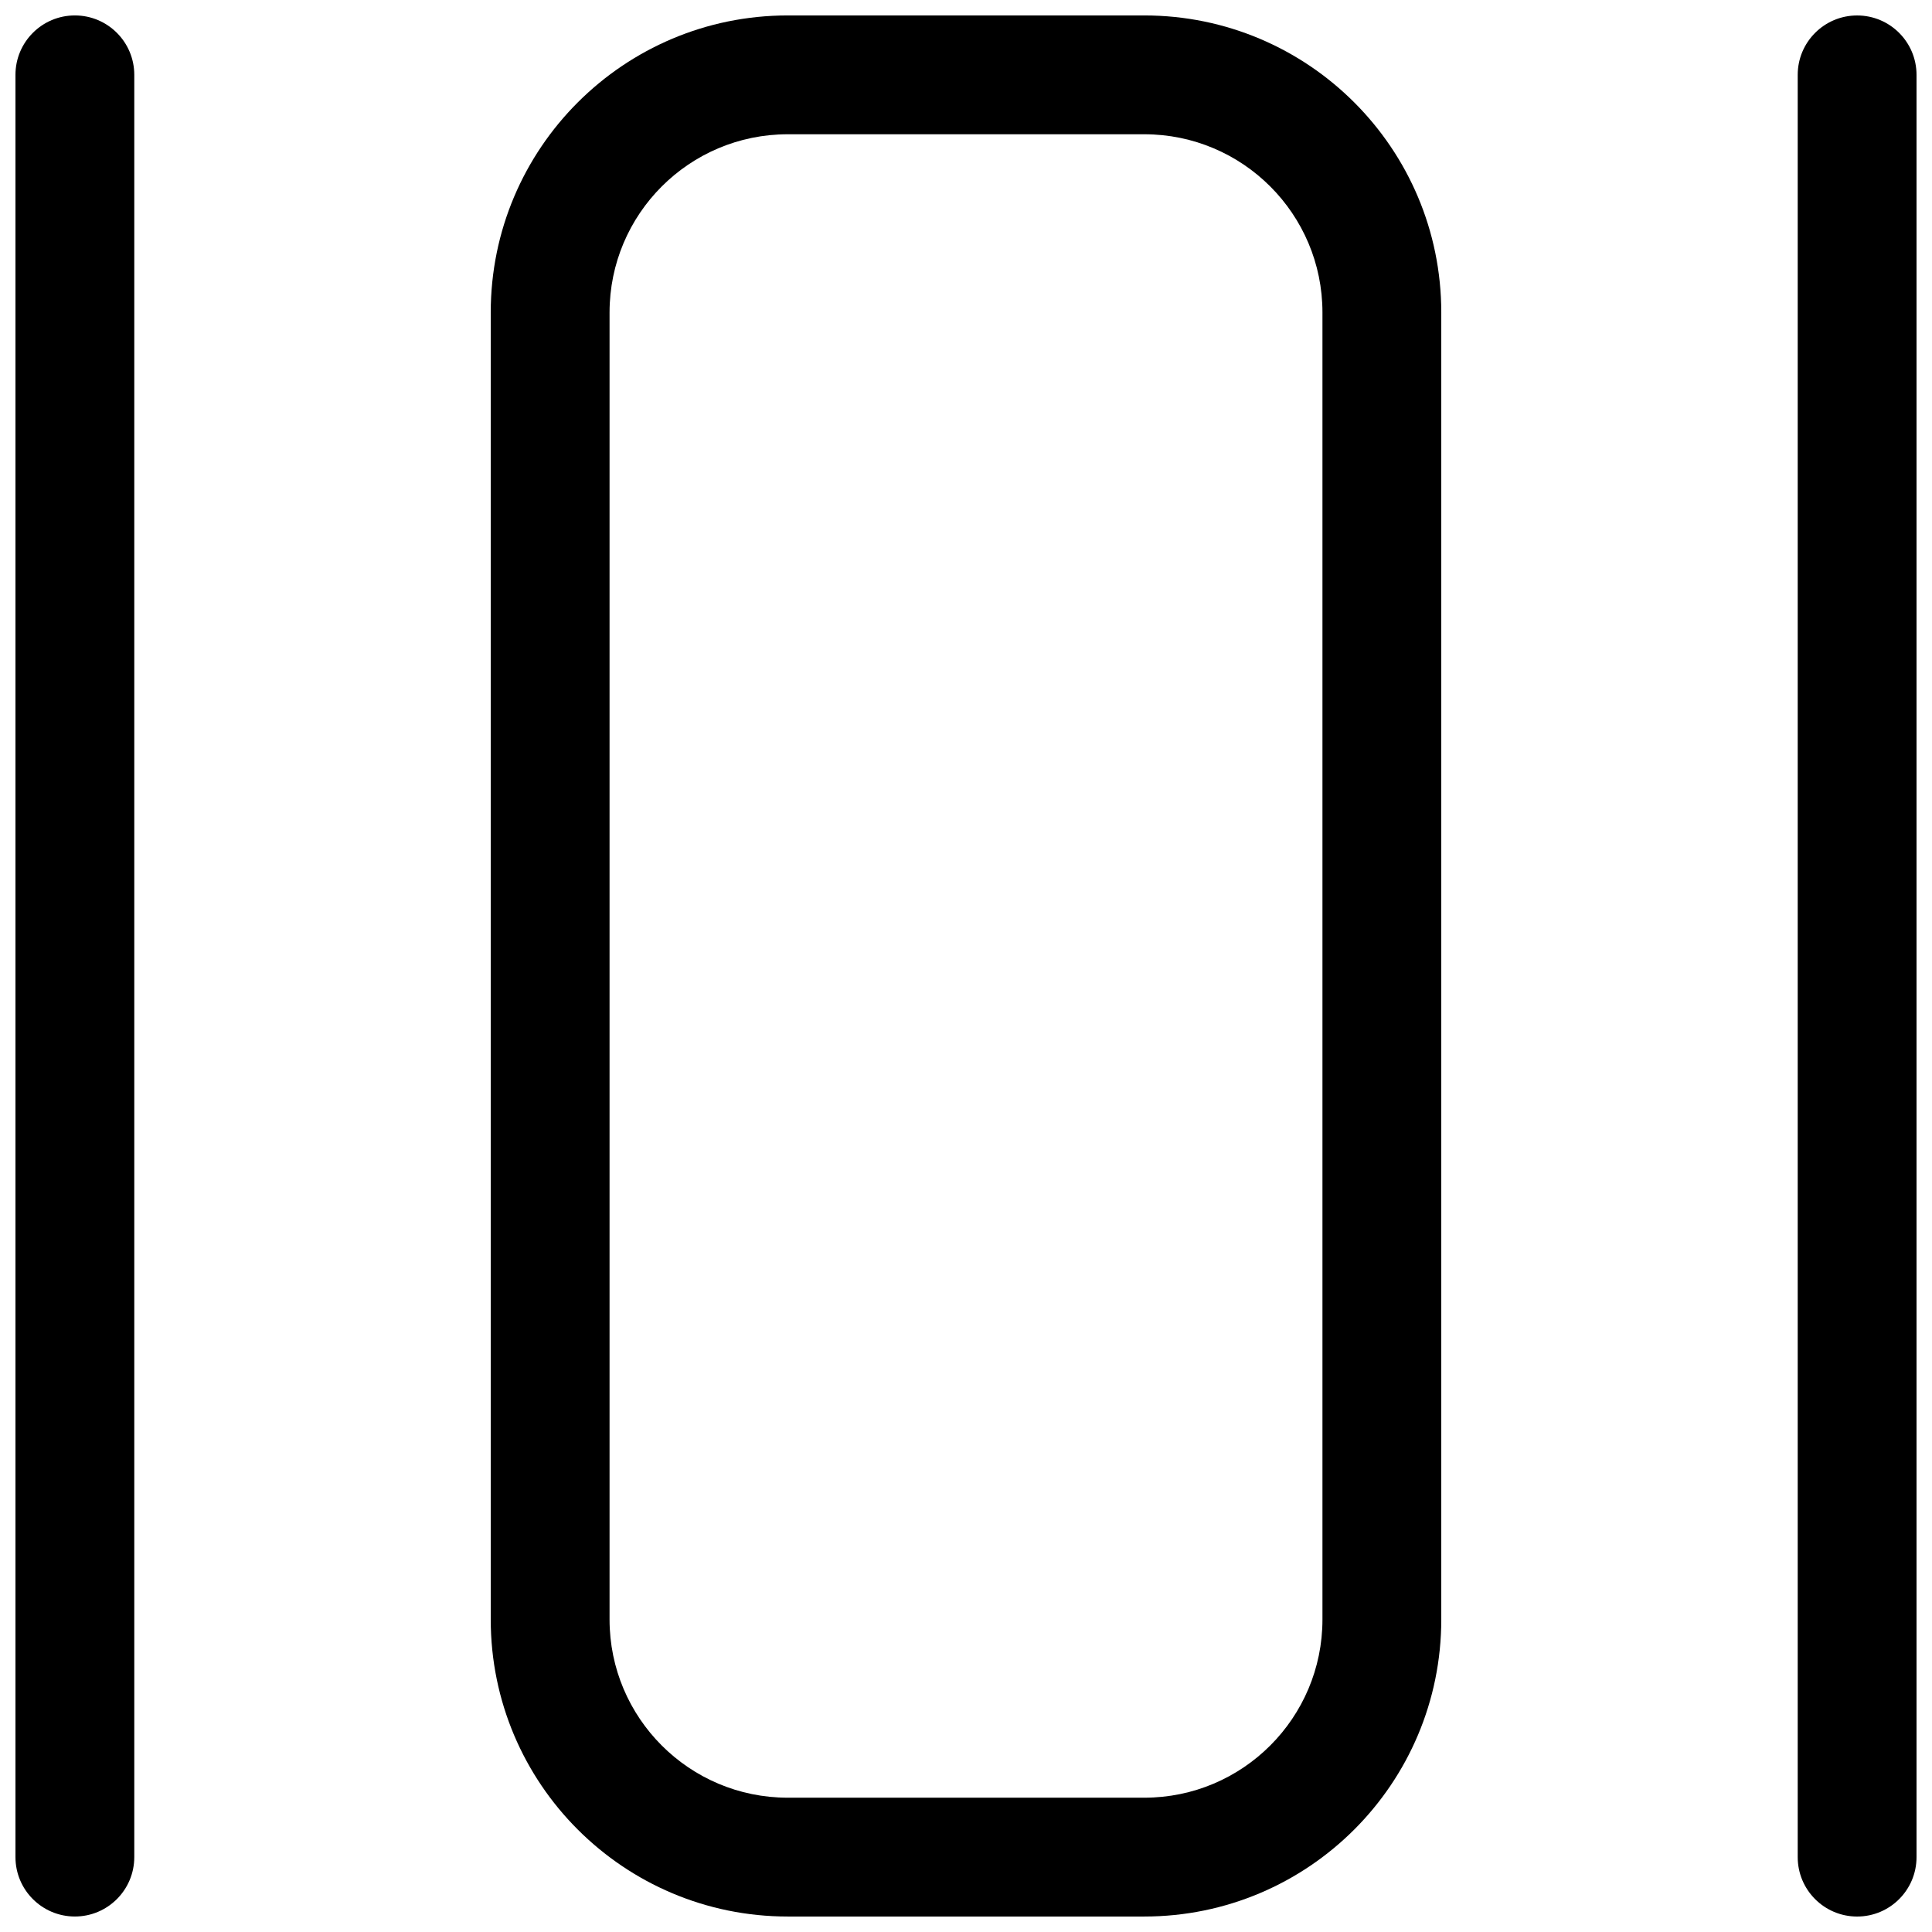 <?xml version="1.0" encoding="UTF-8"?>
<!-- Uploaded to: ICON Repo, www.svgrepo.com, Generator: ICON Repo Mixer Tools -->
<svg width="800px" height="800px" version="1.1" viewBox="144 144 512 512" xmlns="http://www.w3.org/2000/svg">
 <defs>
  <clipPath id="c">
   <path d="m148.09 148.09h31.906v503.81h-31.906z"/>
  </clipPath>
  <clipPath id="b">
   <path d="m274 148.09h252v503.81h-252z"/>
  </clipPath>
  <clipPath id="a">
   <path d="m620 148.09h31.902v503.81h-31.902z"/>
  </clipPath>
 </defs>
 <g>
  <g clip-path="url(#c)">
   <path d="m163.84 148.09c8.695 0 15.746 7.051 15.746 15.742v472.32c0 8.695-7.051 15.742-15.746 15.742-8.691 0-15.742-7.047-15.742-15.742v-472.32c0-8.691 7.051-15.742 15.742-15.742z"/>
  </g>
  <g clip-path="url(#b)">
   <path d="m274.05 226.81c0-43.473 35.242-78.719 78.719-78.719h94.465c43.477 0 78.719 35.246 78.719 78.719v346.37c0 43.477-35.242 78.719-78.719 78.719h-94.465c-43.477 0-78.719-35.242-78.719-78.719zm78.719-47.23c-26.086 0-47.23 21.145-47.23 47.23v346.37c0 26.086 21.145 47.23 47.23 47.23h94.465c26.086 0 47.23-21.145 47.23-47.23v-346.37c0-26.086-21.145-47.23-47.23-47.23z" fill-rule="evenodd"/>
  </g>
  <g clip-path="url(#a)">
   <path d="m651.9 163.84c0-8.691-7.047-15.742-15.742-15.742-8.695 0-15.746 7.051-15.746 15.742v472.32c0 8.695 7.051 15.742 15.746 15.742 8.695 0 15.742-7.047 15.742-15.742z"/>
  </g>
 </g>
</svg>